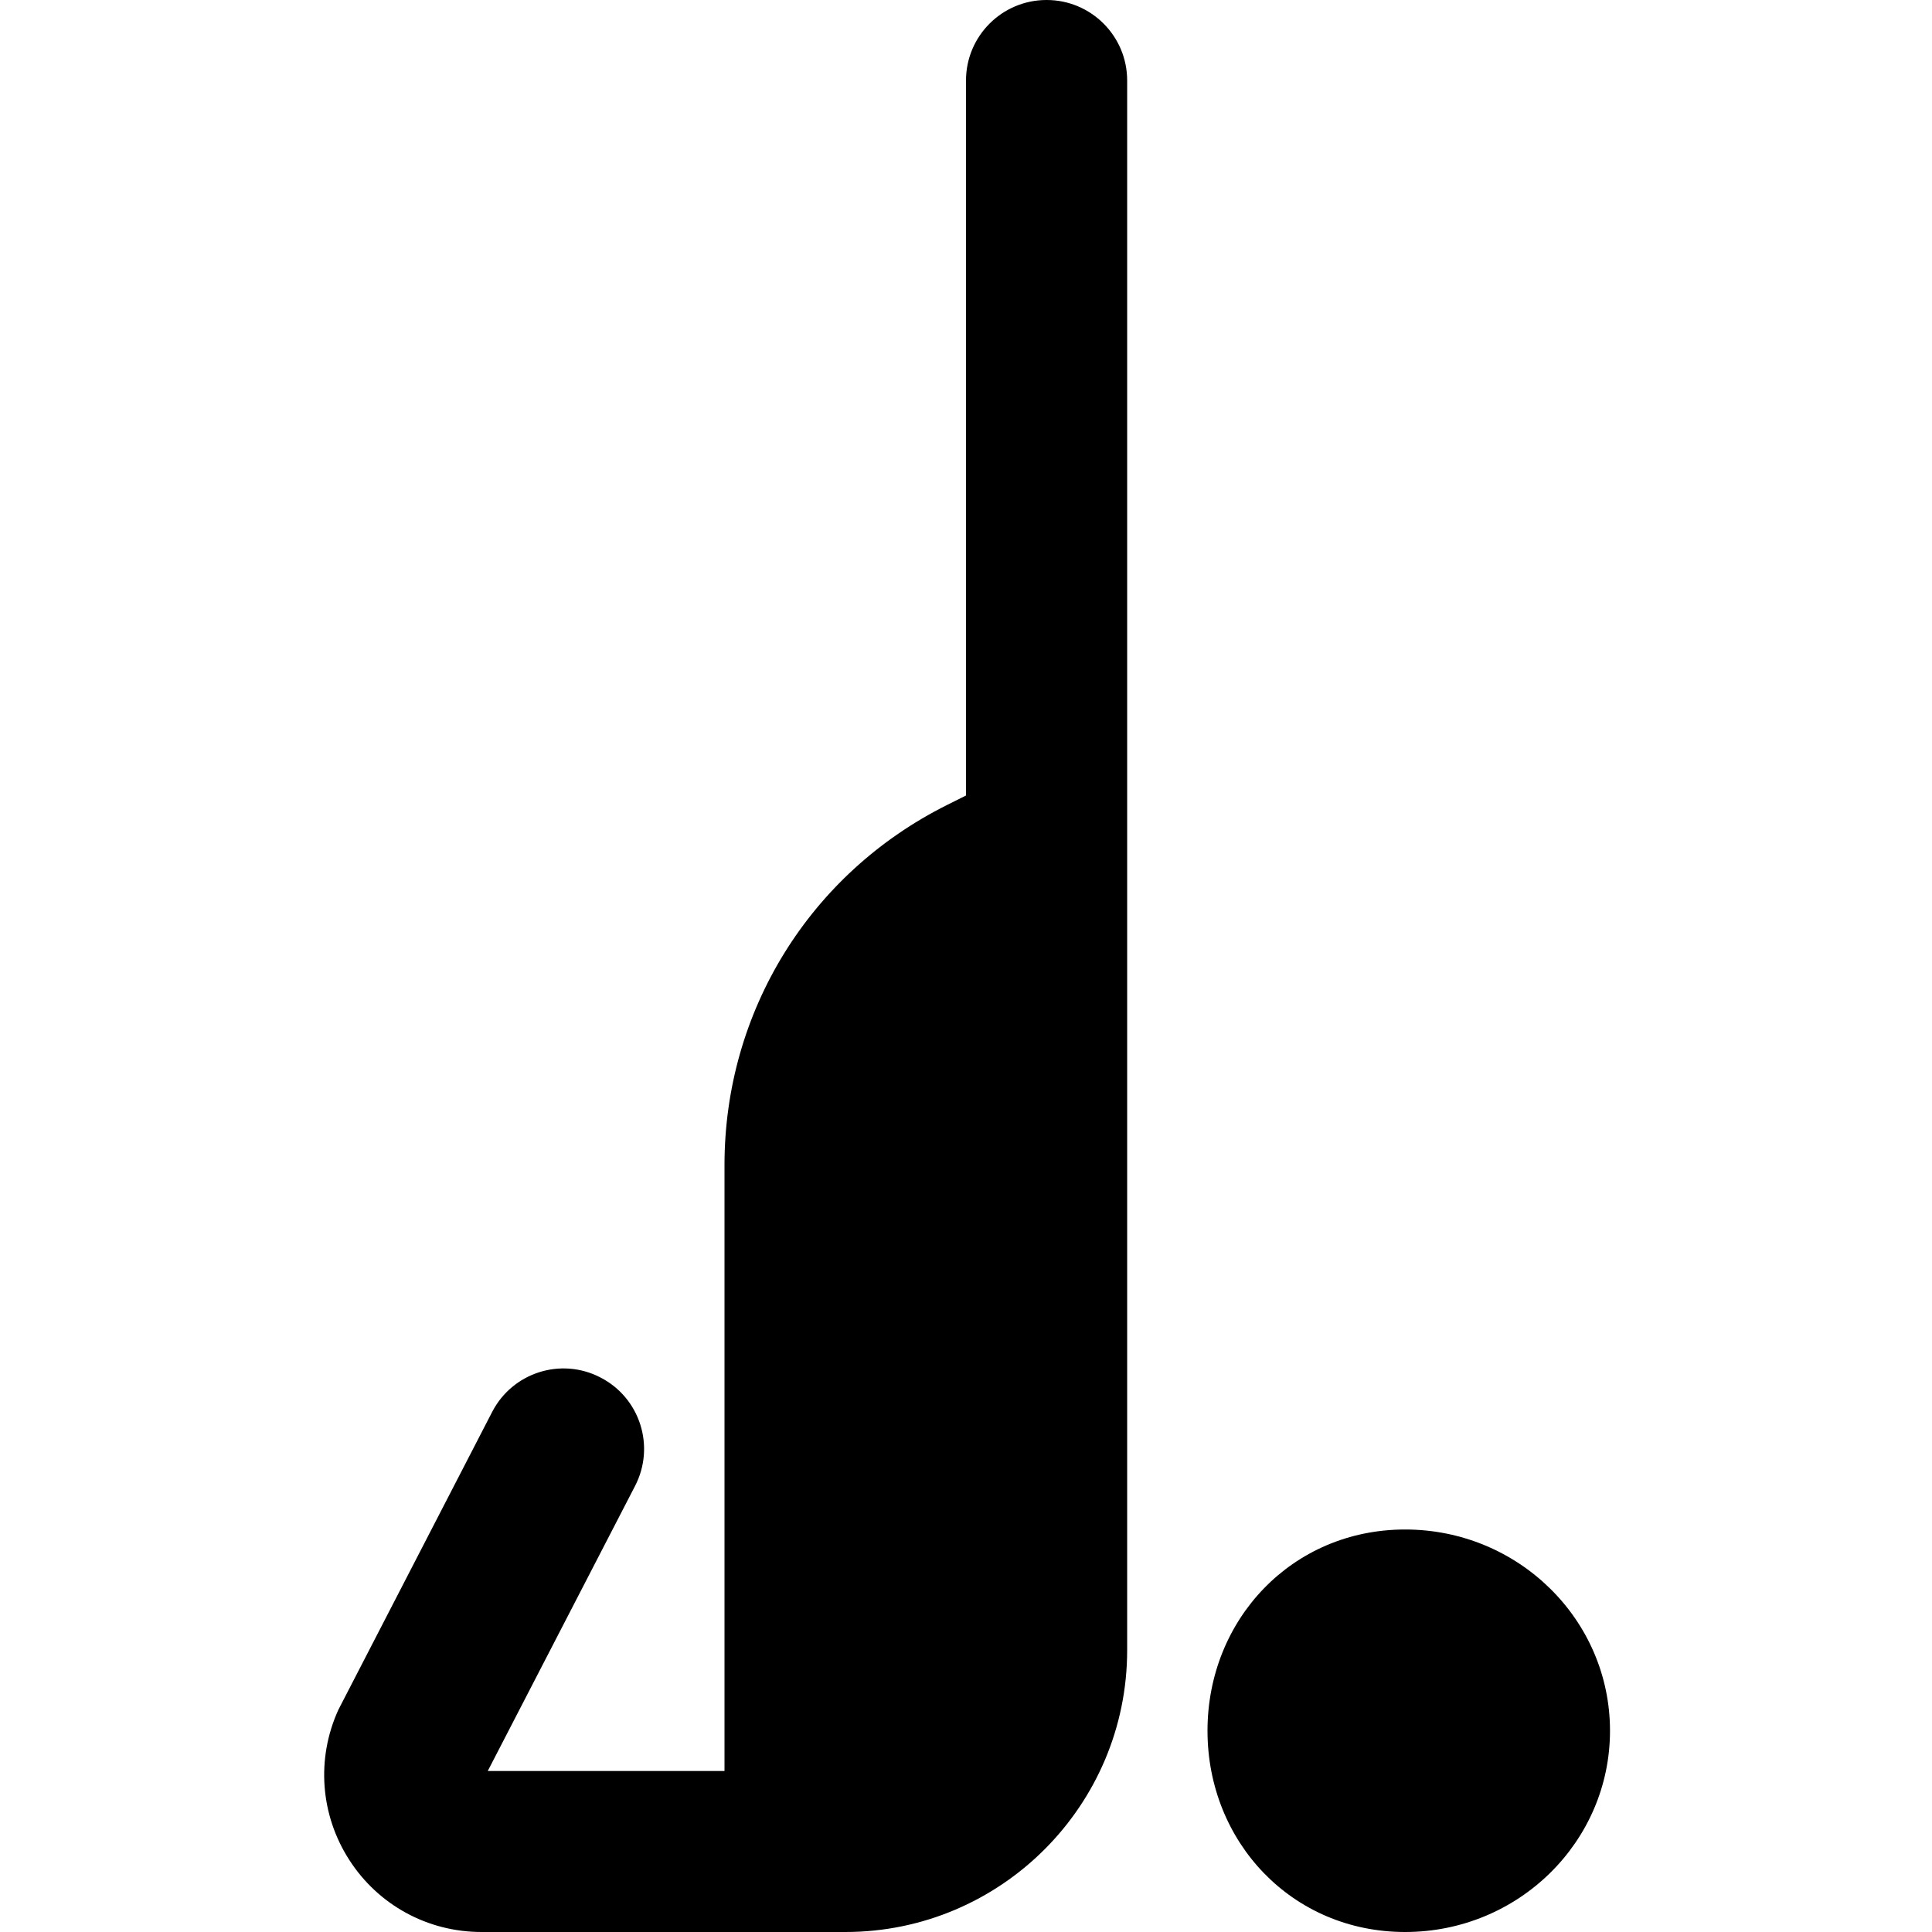 <?xml version="1.0" encoding="UTF-8"?>
<svg xmlns="http://www.w3.org/2000/svg" id="Layer_1" data-name="Layer 1" viewBox="0 0 24 24">
  <path d="m13,0c-.552,0-1,.448-1,1v8.882l-.236.118c-1.705.852-2.764,2.566-2.764,4.472v7.528h-2.941l1.83-3.541c.254-.491.062-1.094-.429-1.347-.492-.256-1.095-.061-1.347.429l-1.91,3.699c-.276.607-.225,1.304.136,1.865.361.561.975.895,1.642.895h4.521c1.93,0,3.5-1.57,3.5-3.5V1c0-.552-.448-1-1-1Zm7,21.5c0,1.381-1.139,2.5-2.545,2.5s-2.455-1.119-2.455-2.5,1.05-2.5,2.455-2.5,2.545,1.119,2.545,2.5Z"/>
</svg>

